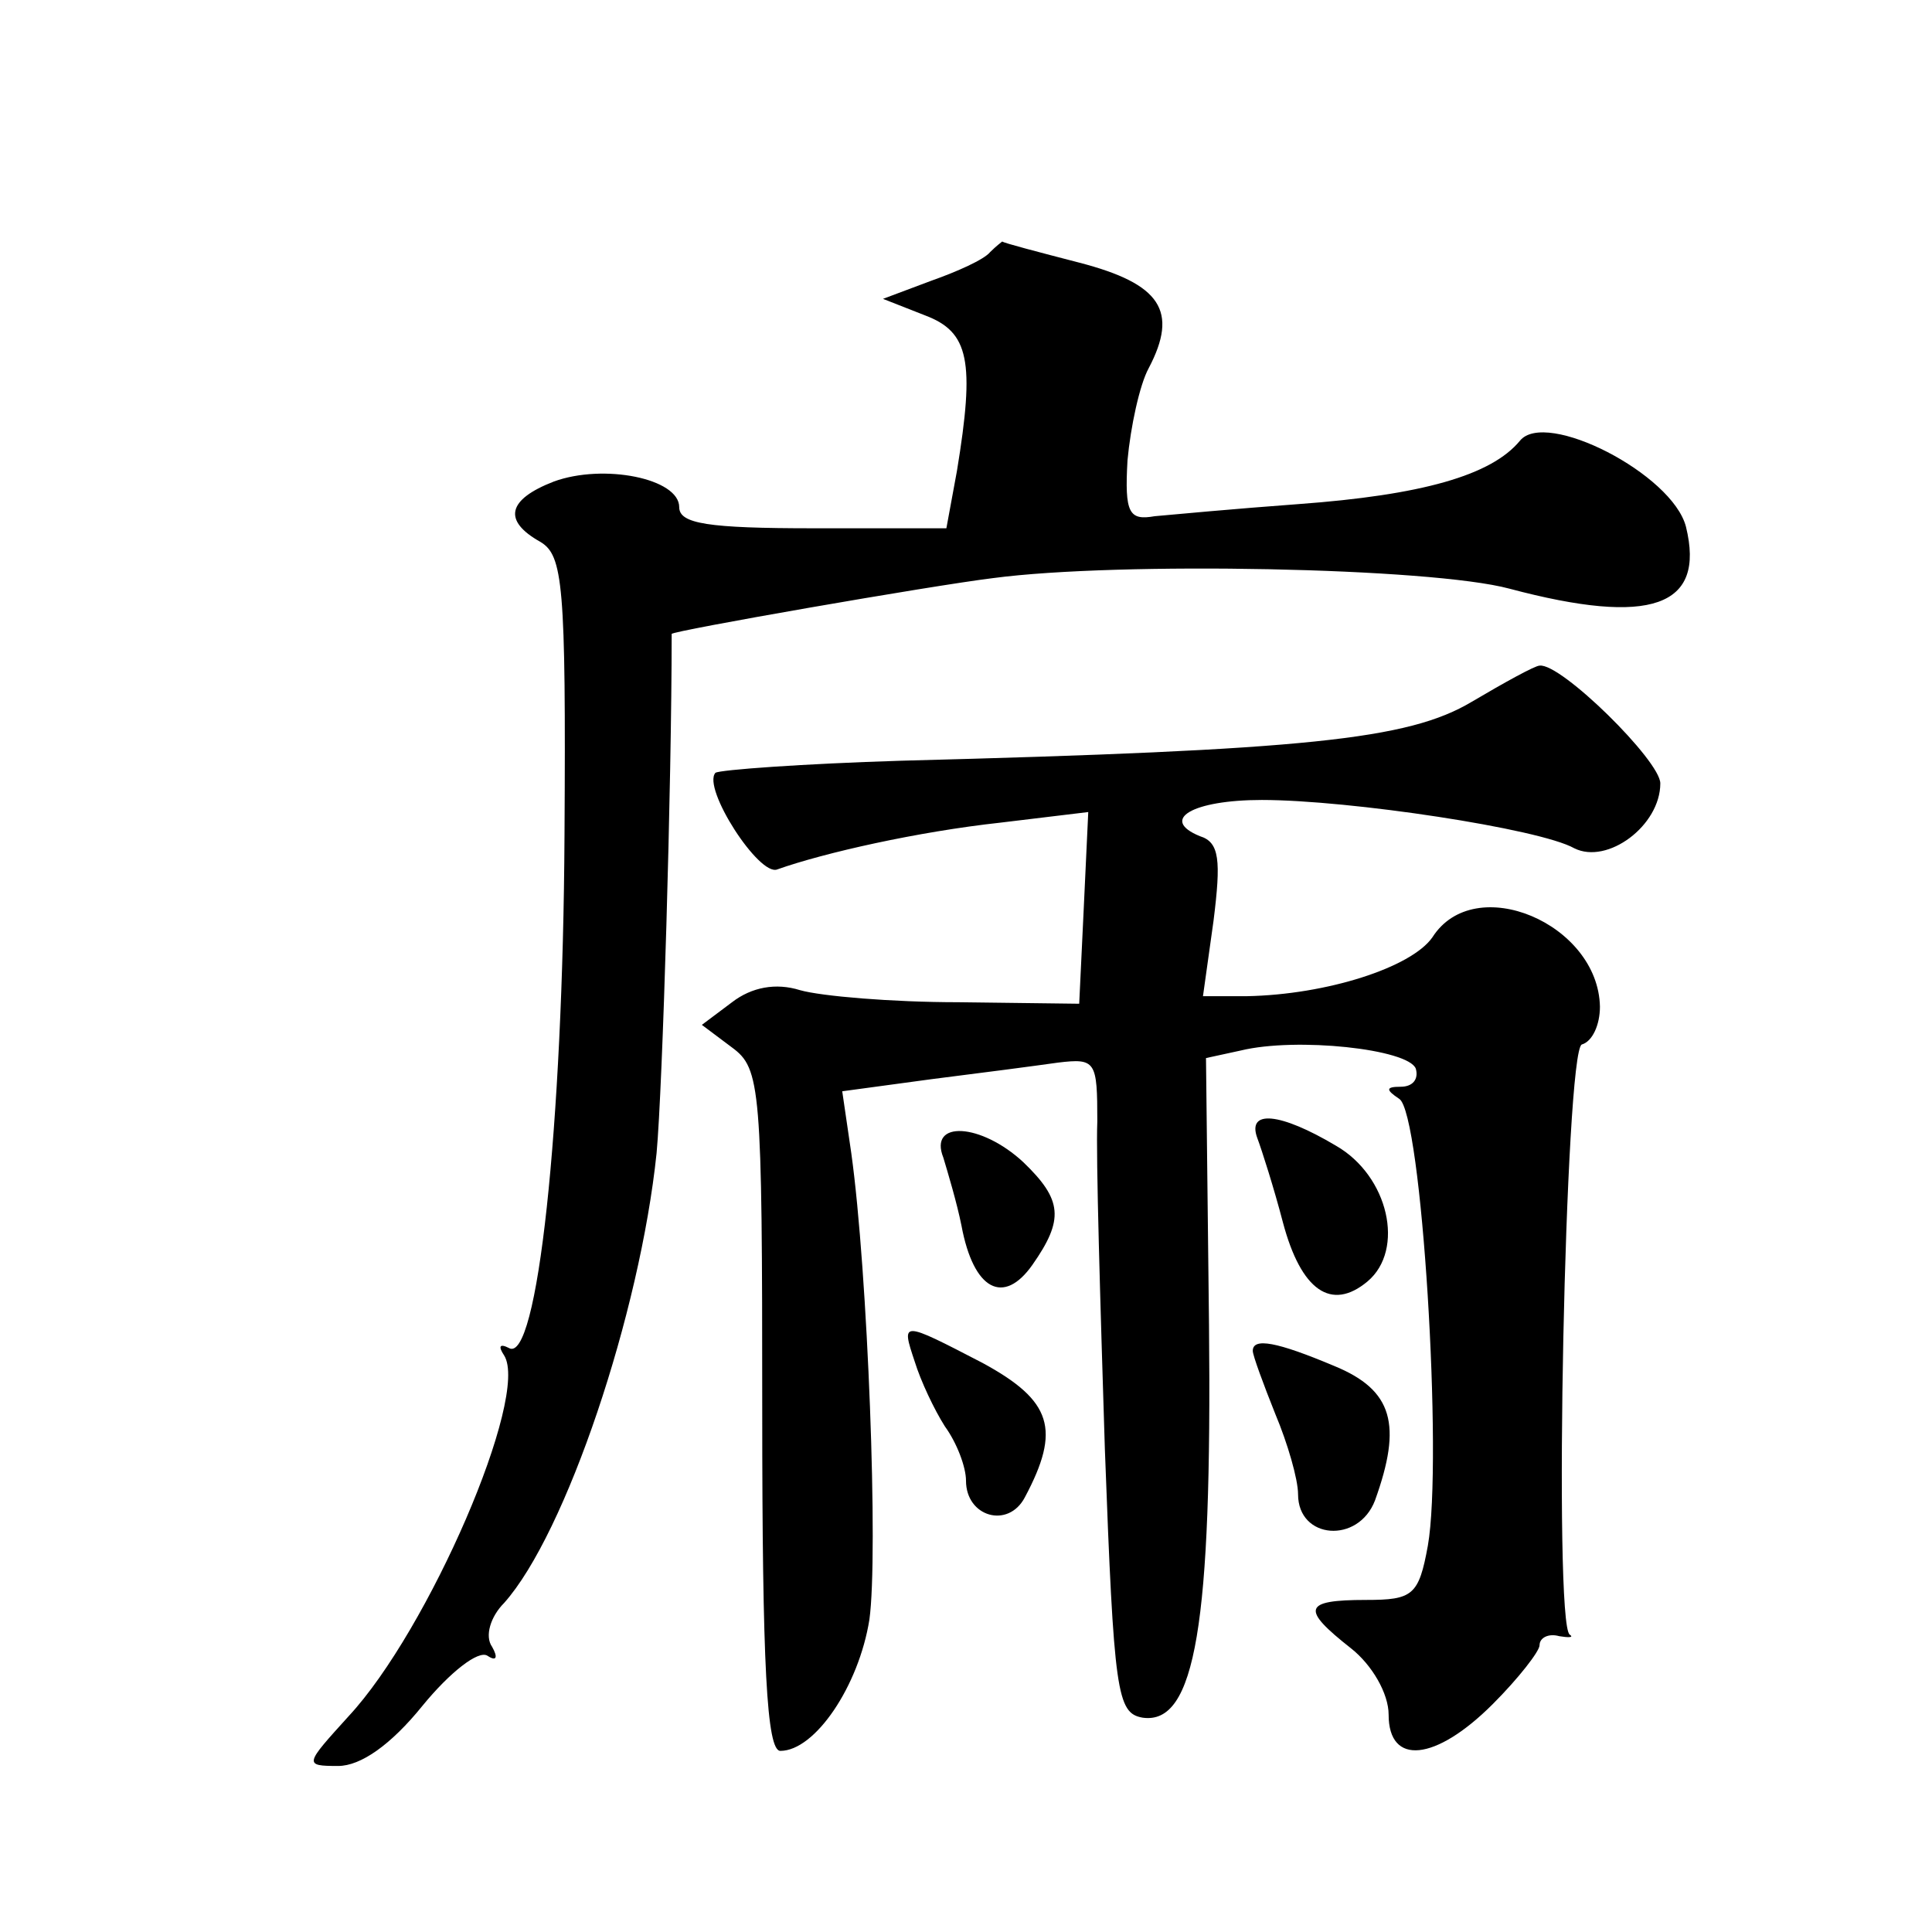 <?xml version="1.0" standalone="no"?>
<!DOCTYPE svg PUBLIC "-//W3C//DTD SVG 20010904//EN"
 "http://www.w3.org/TR/2001/REC-SVG-20010904/DTD/svg10.dtd">
<svg version="1.0" xmlns="http://www.w3.org/2000/svg"
 width="128pt" height="128pt" viewBox="0 0 128 128"
 preserveAspectRatio="xMidYMid meet">
<g transform="translate(0,128) scale(0.1,-0.1)"
fill="#0" stroke="none">
<path d="M656 1113 c-4 -5 -22 -13 -39 -19 l-32 -12 28 -11 c29 -11 33 -30 21 -103
l-7 -38 -88 0 c-70 0 -89 3 -89 14 0 19 -50 29 -83 17 -31 -12 -34 -26 -9 -40 15
-9 17 -28 16 -194 -1 -193 -18 -352 -37 -340 -6 3 -7 1 -3 -5 17 -27 -50 -182 -103
-239 -29 -32 -30 -33 -7 -33 15 0 35 14 56 40 18 22 37 37 43 33 6 -4 7 -1 3 6
-5 7 -1 20 8 29 41 46 90 192 101 298 4 43 10 245 10 344 0 2 172 32 213 37 83
11 290 7 342 -7 94 -25 130 -12 117 41 -9 35 -93 78 -110 57 -19 -23 -65 -36 -147
-42 -41 -3 -84 -7 -95 -8 -17 -3 -20 2 -18 37 2 22 8 50 14 61 20 38 8 56 -46 70
-27 7 -50 13 -51 14 0 0 -4 -3 -8 -7z M975 815 c-42 -25 -109 -32 -378 -39 -65
-2 -120 -6 -123 -8 -9 -10 29 -69 41 -64 31 11 93 25 148 31 l58 7 -3 -64 -3 -63
-80 1 c-44 0 -91 4 -105 8 -16 5 -32 2 -45 -8 l-20 -15 20 -15 c19 -14 20 -26 20
-240 0 -170 3 -226 12 -226 23 0 52 43 59 87 6 43 -1 230 -12 309 l-6 41 59 8 c32
4 70 9 84 11 25 3 26 1 26 -39 -1 -23 2 -121 5 -217 6 -162 8 -175 25 -178 35 -5
46 62 44 260 l-2 177 23 5 c37 9 111 1 116 -12 2 -7 -2 -12 -10 -12 -10 0 -10 -2
-1 -8 15 -9 29 -239 19 -296 -6 -33 -10 -36 -41 -36 -42 0 -43 -6 -10 -32 14 -11
25 -30 25 -44 0 -34 31 -31 69 7 17 17 31 35 31 39 0 5 6 8 13 6 6 -1 10 -1 7 1
-11 7 -3 387 8 391 7 2 12 13 12 25 -1 55 -83 90 -111 46 -14 -20 -70 -38 -123
-39 l-29 0 7 50 c5 40 4 52 -9 56 -27 11 -5 24 41 24 58 0 184 -19 207 -32 22 -11
57 15 57 43 0 15 -66 80 -80 78 -3 0 -23 -11 -45 -24z M833 526 c3 -8 11 -33 17
-56 12 -45 32 -59 56 -39 25 21 14 70 -21 90 -37 22 -59 24 -52 5z M625 513 c3
-10 9 -30 12 -45 8 -43 28 -53 47 -26 21 30 20 43 -6 68 -28 26 -63 28 -53 3z M606
378 c4 -13 13 -32 20 -43 8 -11 14 -27 14 -36 0 -24 28 -32 39 -11 24 45 18 64
-28 89 -54 28 -54 28 -45 1z M830 385 c0 -3 7 -22 15 -42 8 -19 15 -43 15 -53 0
-30 40 -33 51 -4 18 50 12 73 -27 89 -38 16 -54 19 -54 10z"/>
</g>
</svg>
